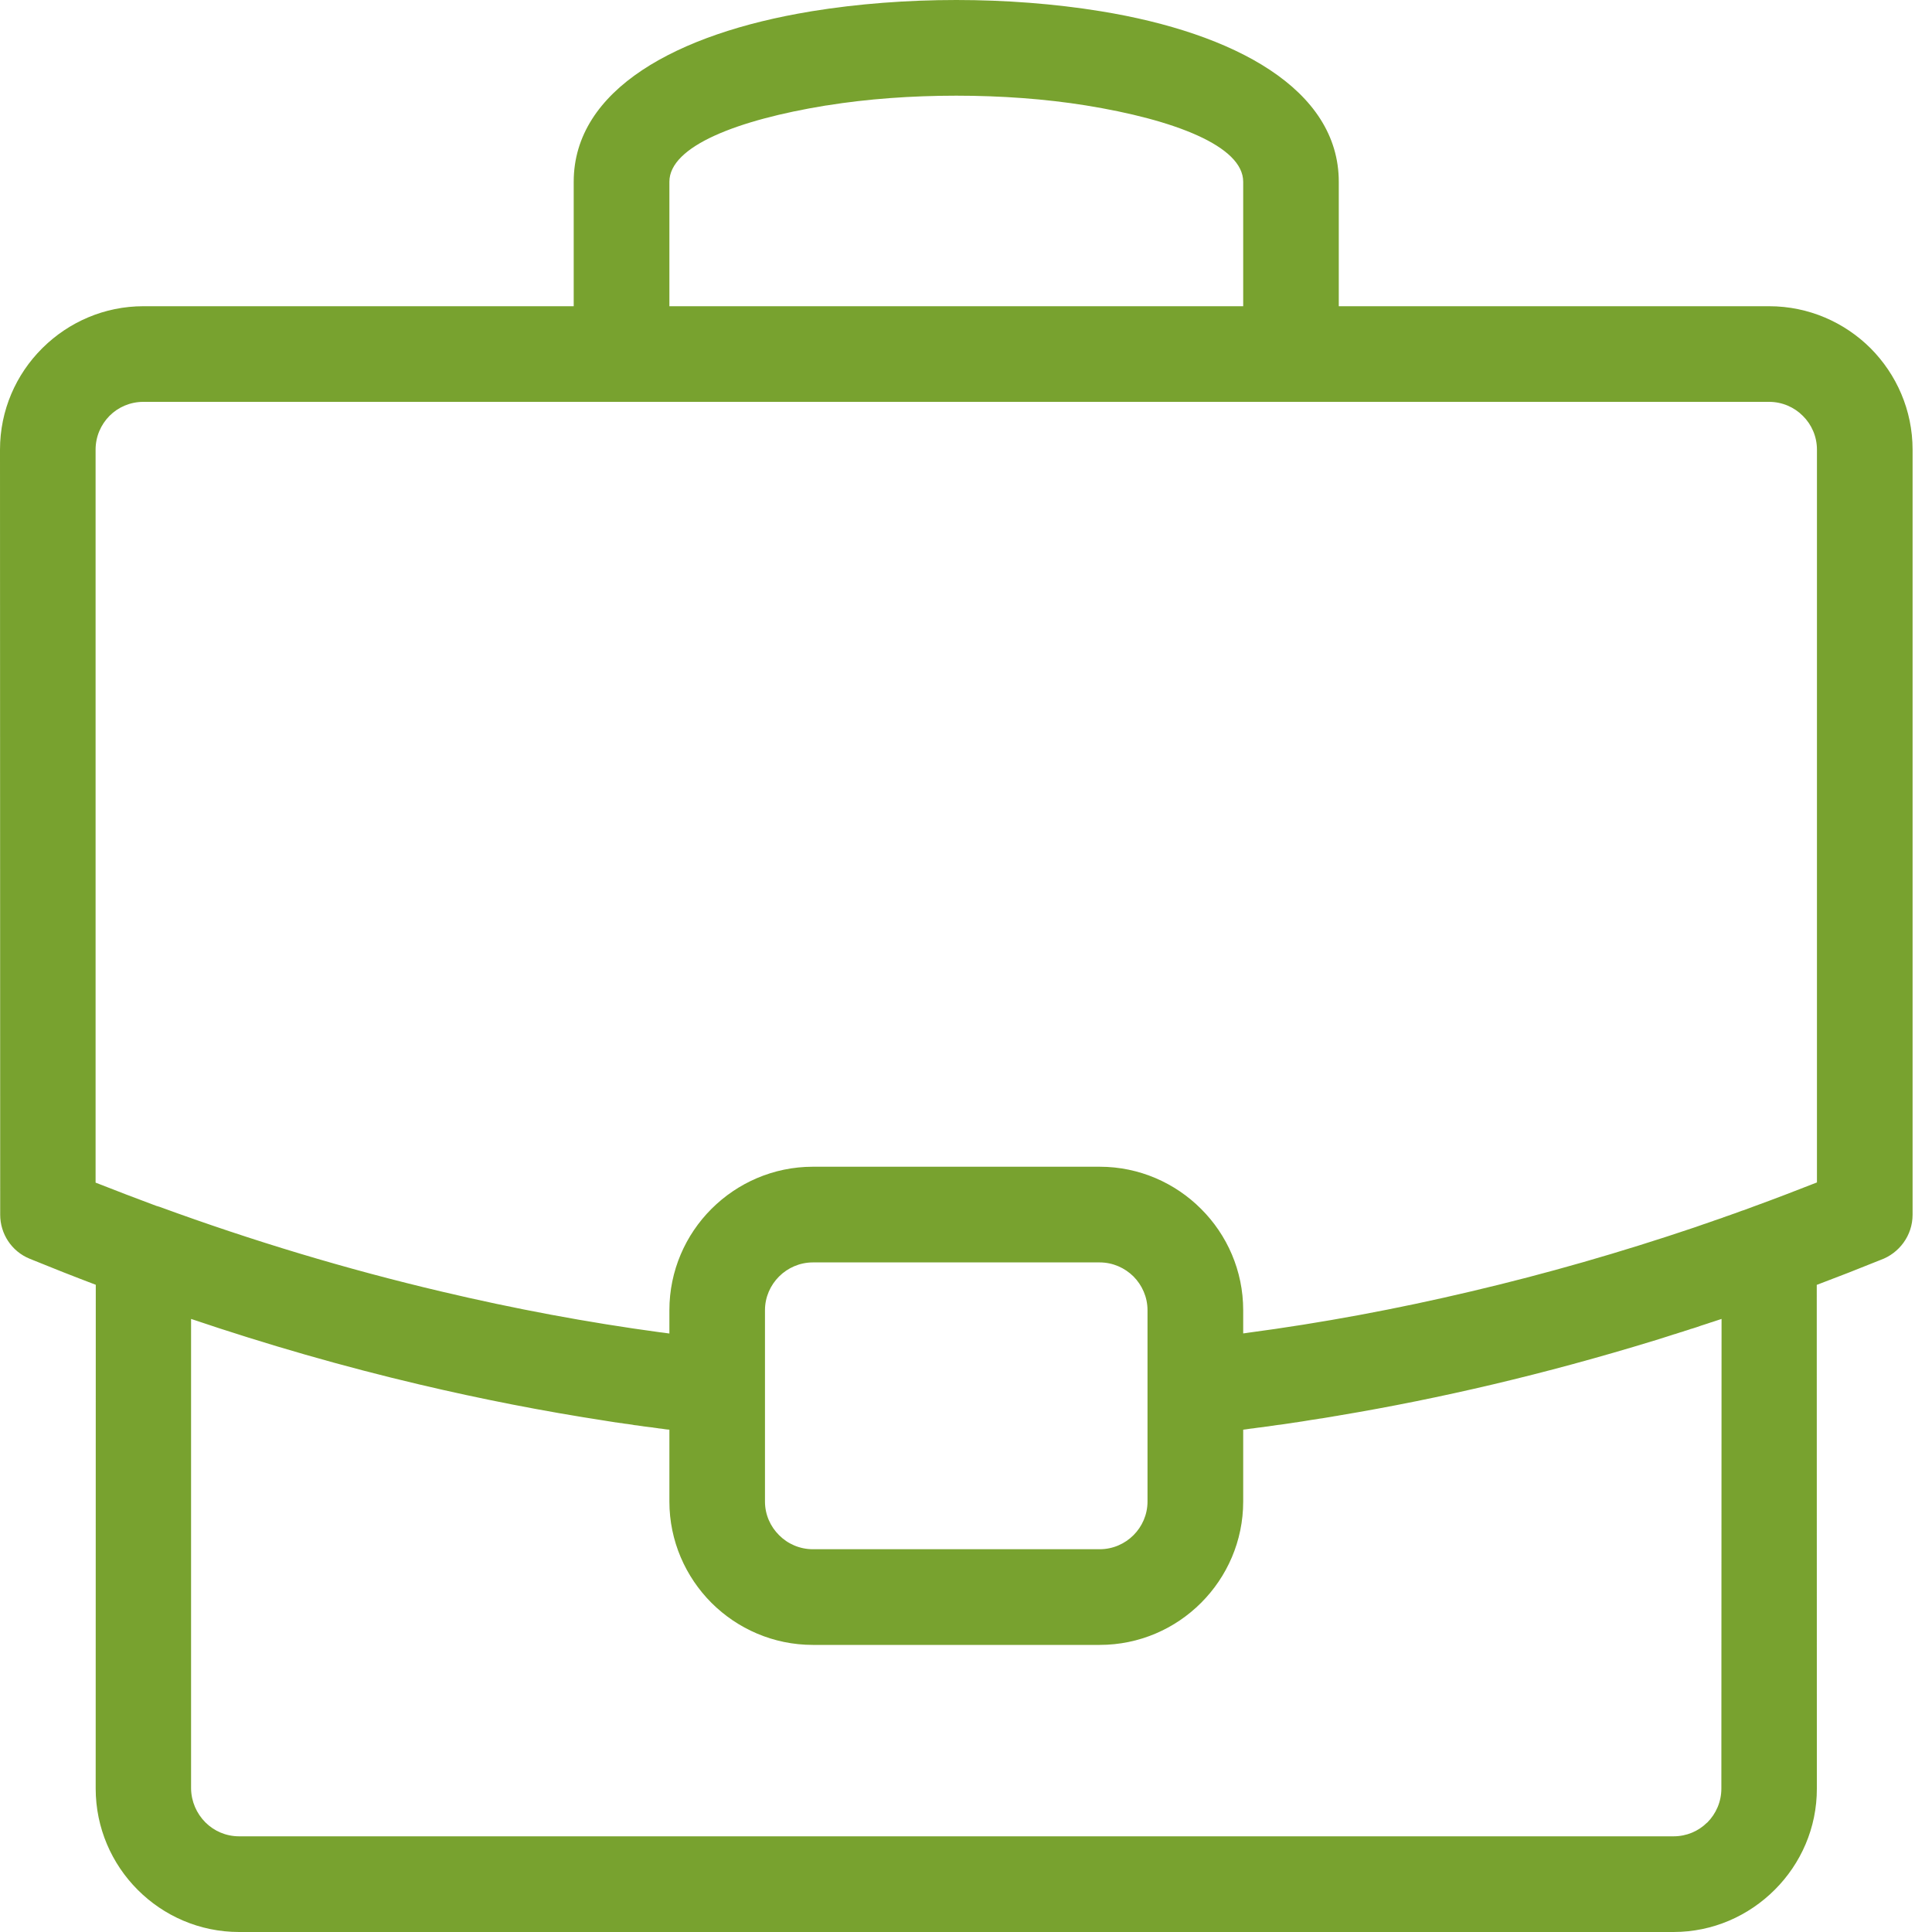 <svg width="40" height="40" viewBox="0 0 40 40" fill="none" xmlns="http://www.w3.org/2000/svg">
<path fill-rule="evenodd" clip-rule="evenodd" d="M25.739 27.607L25.814 27.597L25.824 27.595C27.368 27.39 28.913 27.103 30.462 26.736C32.01 26.372 33.553 25.929 35.093 25.409L35.111 25.403L35.19 25.375L35.202 25.371L35.287 25.341L35.293 25.34L35.384 25.308L35.473 25.278L35.48 25.274L35.655 25.215L35.674 25.207L35.746 25.181L35.771 25.173L35.837 25.15L35.868 25.138L35.928 25.118L35.965 25.104L36.019 25.084L36.062 25.068L36.11 25.053L36.159 25.035L36.201 25.019L36.256 24.999L36.292 24.985C36.733 24.825 37.174 24.655 37.618 24.481V9.31C37.618 9.037 37.507 8.789 37.327 8.611C37.149 8.431 36.899 8.32 36.628 8.32H2.968C2.697 8.32 2.448 8.429 2.27 8.607C2.089 8.789 1.979 9.037 1.979 9.31V24.485C2.4 24.651 2.82 24.811 3.241 24.968H3.245L3.251 24.97L3.253 24.971L3.306 24.987C5.242 25.696 7.185 26.279 9.132 26.738C10.649 27.097 12.163 27.38 13.675 27.585H13.681L13.774 27.597L13.859 27.609V27.126C13.859 26.309 14.193 25.565 14.73 25.029C15.268 24.491 16.012 24.156 16.829 24.156H22.769C23.586 24.156 24.33 24.491 24.867 25.029C25.405 25.565 25.739 26.309 25.739 27.126V27.607ZM13.859 29.6L13.796 29.594L13.752 29.588L13.701 29.58L13.643 29.574L13.606 29.568L13.533 29.558L13.511 29.554L13.422 29.544L13.416 29.543L13.321 29.531L13.311 29.529L13.226 29.517L13.202 29.513L13.131 29.505L13.091 29.497L13.036 29.489L12.98 29.481L12.941 29.477L12.872 29.465L12.846 29.463L12.761 29.45H12.753L12.563 29.42L12.539 29.416C11.251 29.218 9.967 28.967 8.683 28.664C7.112 28.294 5.535 27.841 3.956 27.307V37.03C3.96 37.301 4.072 37.548 4.25 37.728C4.43 37.909 4.678 38.019 4.951 38.019H34.648C34.919 38.019 35.162 37.913 35.338 37.74L35.348 37.733C35.528 37.552 35.639 37.303 35.639 37.03L35.643 27.307L35.495 27.356L35.441 27.374L35.419 27.38L35.346 27.405L35.33 27.41L35.271 27.429L35.221 27.445L35.198 27.453L35.124 27.479L35.111 27.483L35.049 27.503L35.002 27.516L34.976 27.526L34.901 27.55L34.891 27.552L34.828 27.574L34.782 27.587L34.752 27.597L34.679 27.621H34.673L34.606 27.643L34.562 27.657L34.531 27.667L34.236 27.76H34.234C33.124 28.1 32.016 28.401 30.912 28.662C29.849 28.913 28.783 29.129 27.716 29.307L27.696 29.311L27.607 29.325L27.601 29.327L27.413 29.358L27.386 29.363L27.318 29.372L27.275 29.38L27.223 29.388L27.164 29.396L26.944 29.432H26.939L26.843 29.448H26.834L26.748 29.461L26.725 29.465L26.655 29.475L26.614 29.481L26.561 29.489L26.503 29.497L26.466 29.501L26.394 29.511L26.371 29.515L26.284 29.527L26.276 29.529L26.181 29.541L26.173 29.543L26.086 29.554L26.064 29.556L25.991 29.566L25.953 29.572L25.896 29.578L25.842 29.586L25.801 29.592L25.739 29.6V31.088C25.739 31.905 25.405 32.647 24.867 33.185C24.331 33.722 23.587 34.056 22.769 34.056H16.829C16.012 34.056 15.268 33.722 14.73 33.185C14.194 32.647 13.859 31.905 13.859 31.088V29.6ZM22.769 26.137H16.829C16.558 26.137 16.308 26.25 16.13 26.428C15.95 26.608 15.838 26.855 15.838 27.126V31.088C15.838 31.359 15.95 31.606 16.13 31.784C16.308 31.964 16.558 32.075 16.829 32.075H22.769C23.04 32.075 23.288 31.964 23.468 31.784C23.646 31.606 23.758 31.359 23.758 31.088V27.126C23.758 26.855 23.646 26.608 23.468 26.428C23.288 26.25 23.04 26.137 22.769 26.137ZM13.859 6.34H25.739V3.763C25.739 3.023 24.309 2.477 22.478 2.182C21.645 2.048 20.727 1.981 19.799 1.981C18.869 1.981 17.951 2.048 17.122 2.182L17.09 2.186C15.274 2.483 13.859 3.025 13.859 3.763V6.34ZM11.878 6.34V3.764C11.878 1.85 14.021 0.693 16.772 0.239L16.805 0.233C17.763 0.077 18.788 0 19.799 0C20.808 0 21.833 0.077 22.791 0.233C25.557 0.683 27.718 1.844 27.718 3.764V6.34H36.628C37.447 6.34 38.19 6.674 38.728 7.21C39.264 7.749 39.598 8.491 39.598 9.31V25.15C39.598 25.581 39.319 25.949 38.934 26.086C38.494 26.264 38.055 26.436 37.614 26.602L37.616 37.03C37.618 37.843 37.285 38.585 36.747 39.123C36.205 39.666 35.463 40 34.648 40H4.951C4.132 40 3.388 39.666 2.851 39.127C2.315 38.591 1.981 37.847 1.981 37.03L1.983 26.6C1.528 26.428 1.072 26.248 0.617 26.062C0.235 25.907 0.004 25.54 0.004 25.15L0 9.31C0 8.493 0.332 7.751 0.871 7.214L0.888 7.197C1.425 6.668 2.161 6.34 2.968 6.34H11.878Z" fill="#78A22F"/>
</svg>
